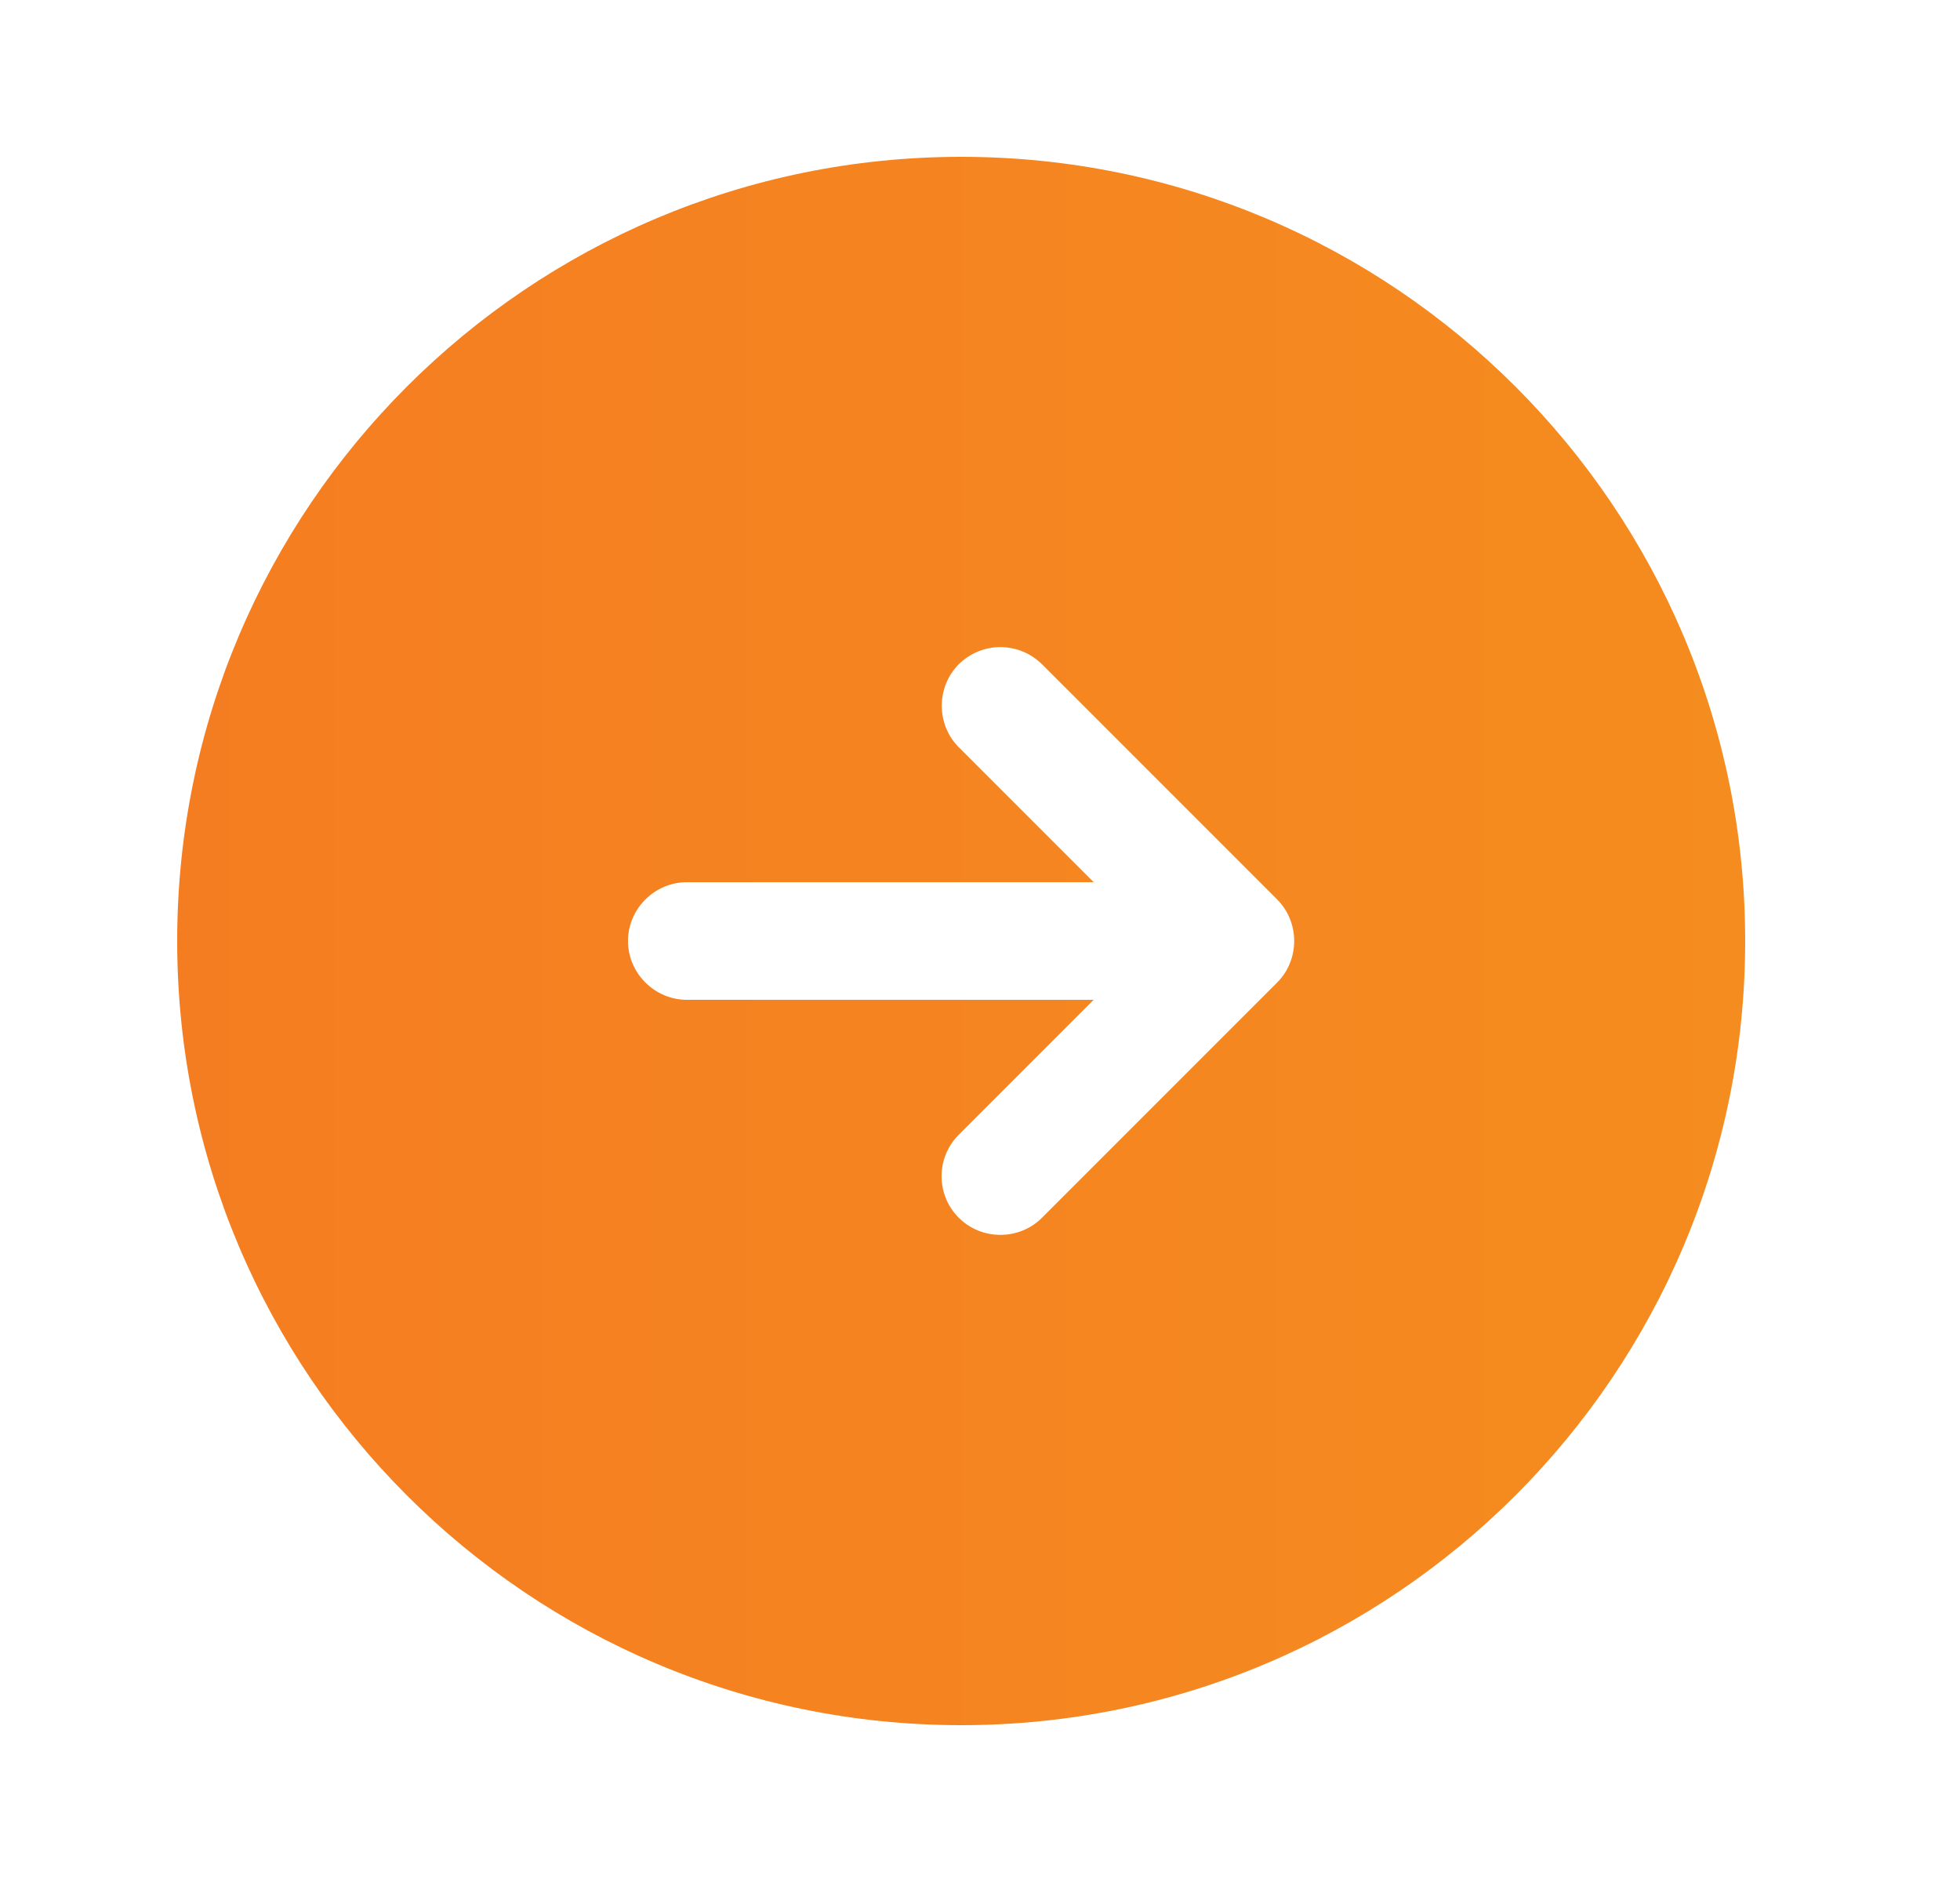<svg width="25" height="24" viewBox="0 0 25 24" fill="none" xmlns="http://www.w3.org/2000/svg">
<path d="M22.26 12C22.26 6.48 17.78 2 12.26 2C6.74 2 2.26 6.48 2.26 12C2.26 17.52 6.74 22 12.26 22C17.78 22 22.26 17.52 22.26 12ZM12.23 15.53C12.08 15.38 12.01 15.19 12.01 15C12.01 14.81 12.08 14.62 12.23 14.47L13.95 12.75L8.76 12.75C8.35 12.75 8.01 12.41 8.01 12C8.01 11.59 8.35 11.25 8.76 11.25L13.95 11.25L12.23 9.53C11.94 9.24 11.94 8.76 12.23 8.47C12.371 8.331 12.561 8.252 12.76 8.252C12.958 8.252 13.149 8.331 13.29 8.47L16.29 11.47C16.58 11.76 16.58 12.24 16.29 12.53L13.29 15.53C13 15.82 12.52 15.82 12.23 15.53Z" fill="url(#paint0_linear_514_483)"/>
<defs>
<linearGradient id="paint0_linear_514_483" x1="22.26" y1="12" x2="2.26" y2="12" gradientUnits="userSpaceOnUse">
<stop stop-color="#F58C1F"/>
<stop offset="1" stop-color="#F57D21"/>
</linearGradient>
</defs>
</svg>
